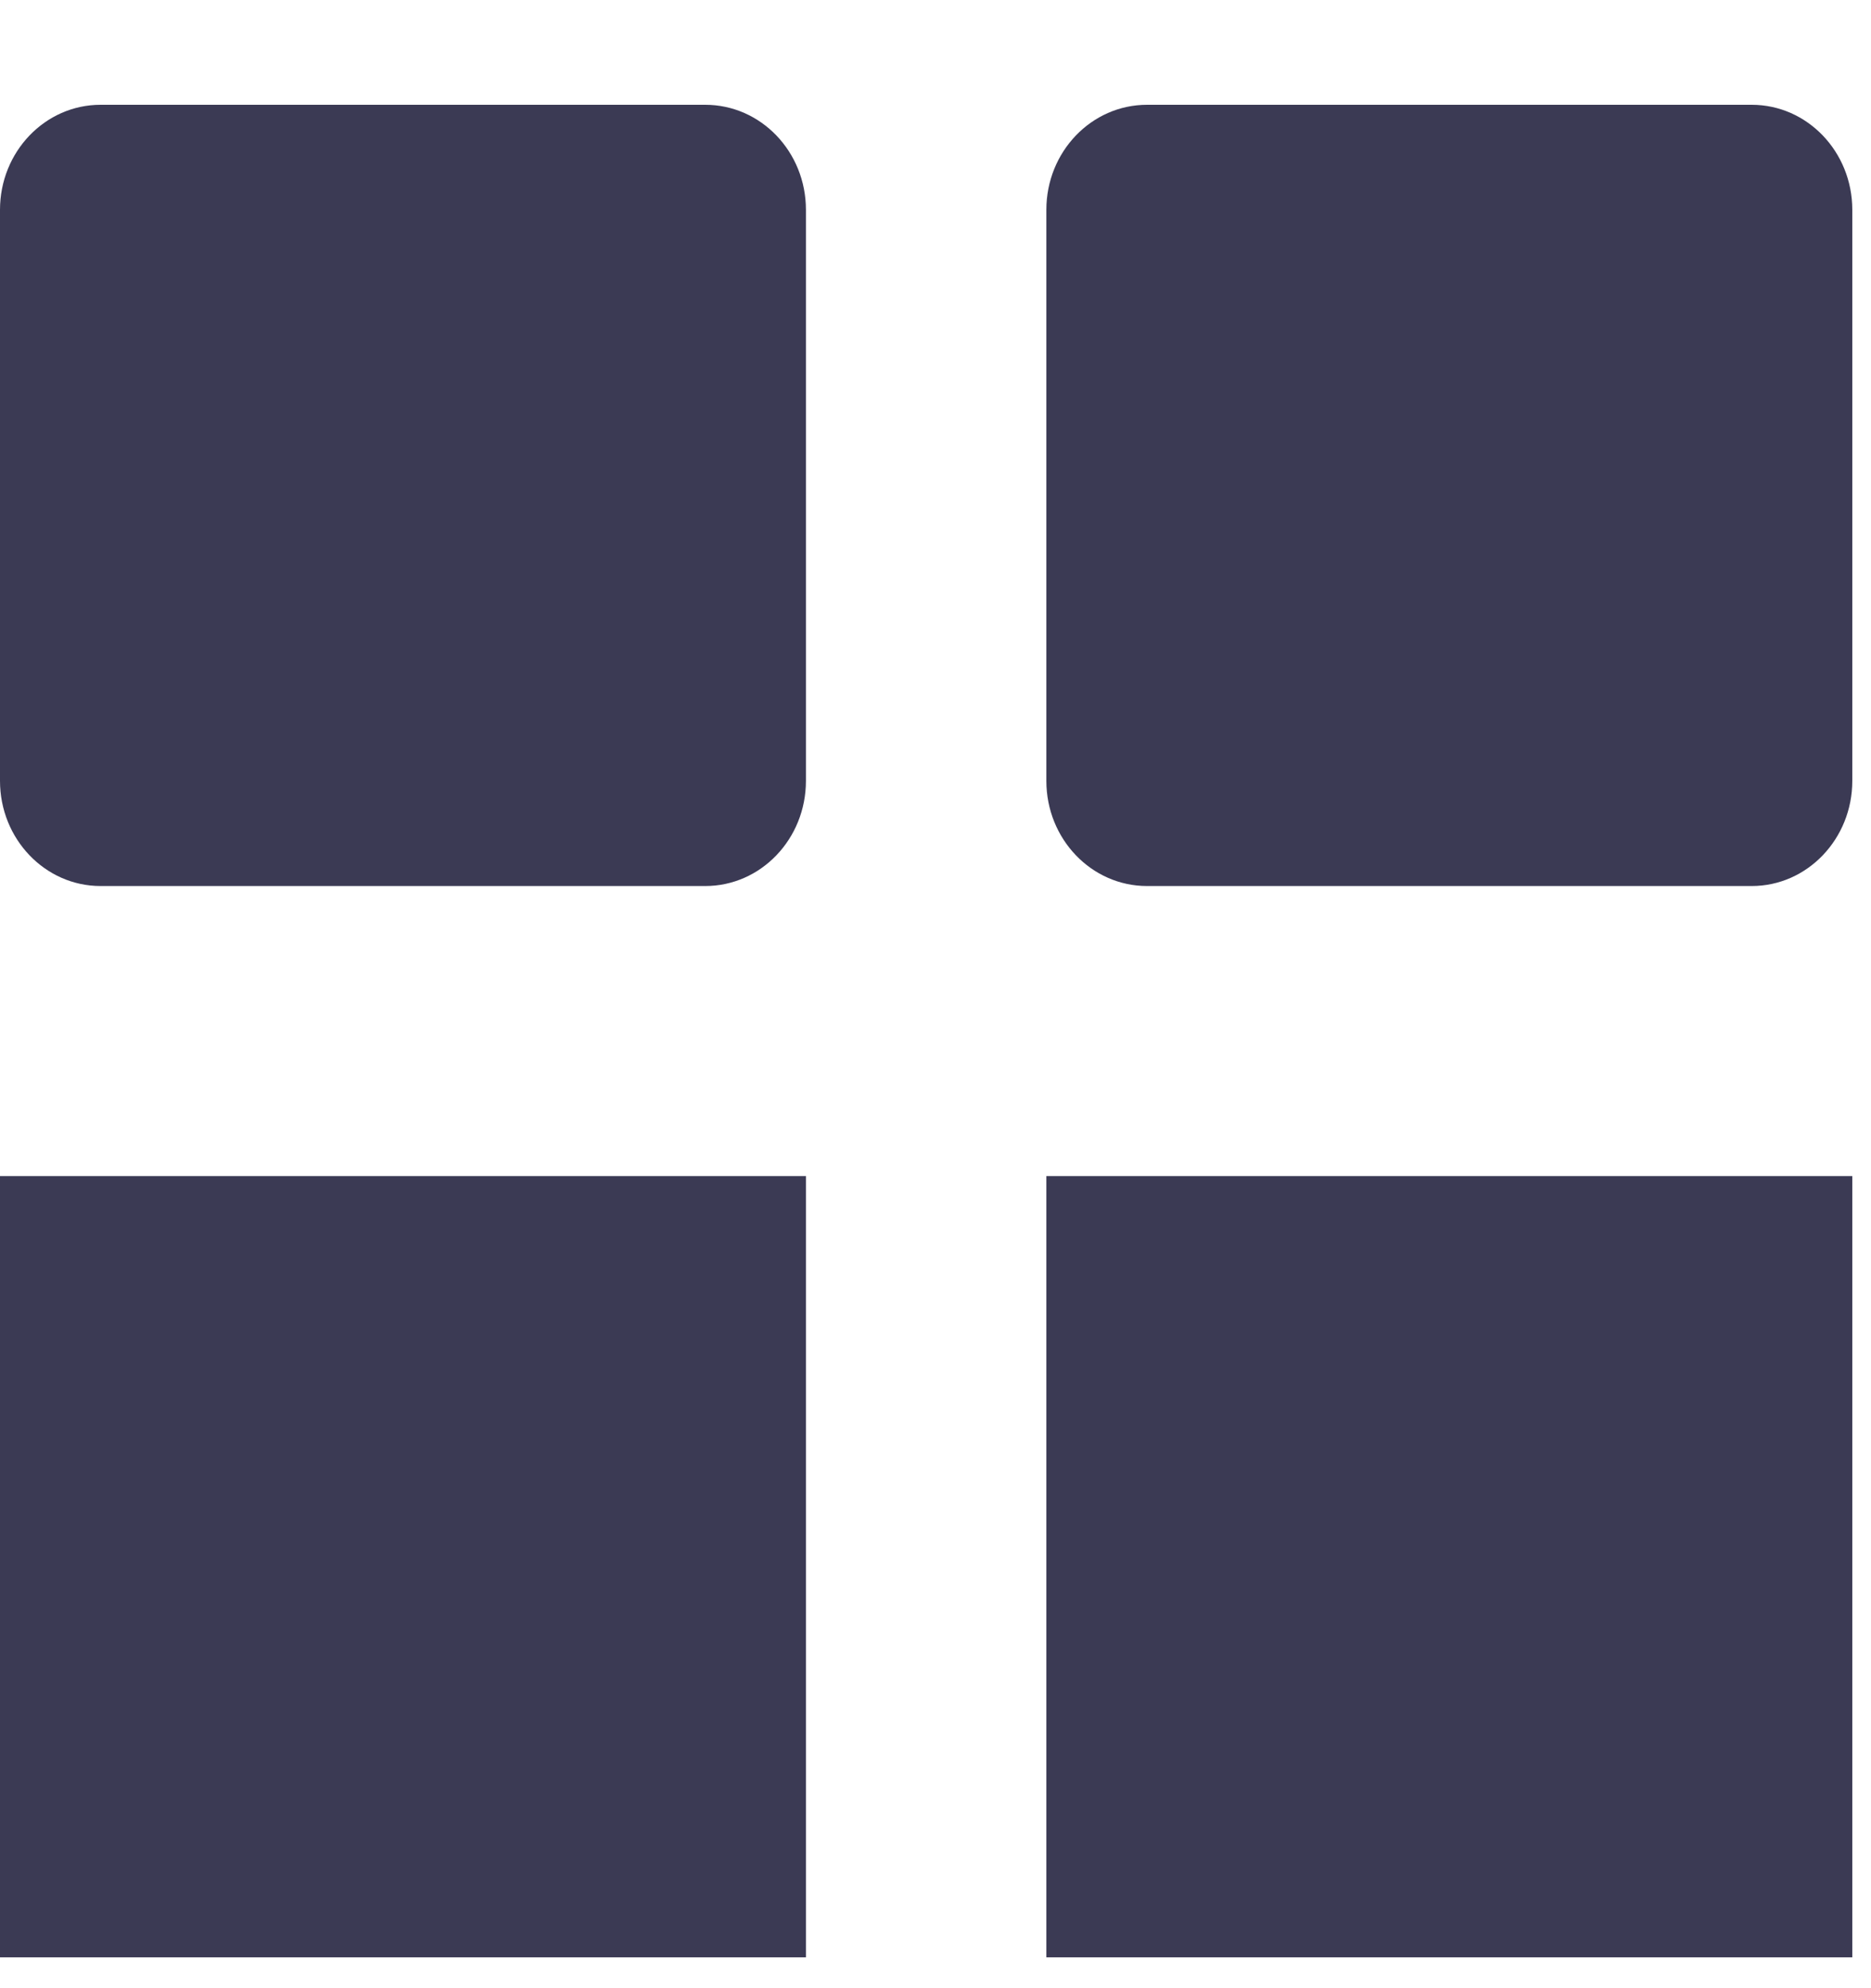 <?xml version="1.0" encoding="UTF-8"?>
<svg width="16px" height="17px" viewBox="0 0 16 17" version="1.1" xmlns="http://www.w3.org/2000/svg" xmlns:xlink="http://www.w3.org/1999/xlink">
    <!-- Generator: Sketch 54.1 (76490) - https://sketchapp.com -->
    <title>Group 11 Copy 3</title>
    <desc>Created with Sketch.</desc>
    <g id="Page-1" stroke="none" stroke-width="1" fill="none" fill-rule="evenodd">
        <g id="DS-DIGITAL" transform="translate(-977, -3702)" fill="#3B3A54">
            <g id="Group-18" transform="translate(977, 3696)">
                <g id="Group">
                    <g id="Group-15" transform="translate(0, 0.56)">
                        <g id="Group-16">
                            <g id="Group-24">
                                <g id="Group-11-Copy-3" transform="translate(0, 6.336)">
                                    <path d="M6.044,15.84 C6.039,15.84 6.035,15.84 6.031,15.84 L0.86,15.84 C0.856,15.84 0.852,15.84 0.848,15.84 L-4.4408921e-15,15.84 L-4.4408921e-15,9.16 L6.892,9.16 L6.892,15.84 L6.044,15.84 Z M0.86,-7.54951657e-14 L6.031,-7.54951657e-14 C6.507,-7.54951657e-14 6.892,0.402 6.892,0.898 L6.892,5.781 C6.892,6.277 6.507,6.68 6.031,6.68 L0.86,6.68 C0.385,6.68 -4.4408921e-15,6.277 -4.4408921e-15,5.781 L-4.4408921e-15,0.898 C-4.4408921e-15,0.402 0.385,-7.54951657e-14 0.86,-7.54951657e-14 Z M9.809,-7.54951657e-14 L14.98,-7.54951657e-14 C15.455,-7.54951657e-14 15.84,0.402 15.84,0.898 L15.84,5.781 C15.84,6.277 15.455,6.68 14.98,6.68 L9.809,6.68 C9.333,6.68 8.948,6.277 8.948,5.781 L8.948,0.898 C8.948,0.402 9.333,-7.54951657e-14 9.809,-7.54951657e-14 Z M14.992,15.84 C14.988,15.84 14.984,15.84 14.98,15.84 L9.809,15.84 C9.805,15.84 9.801,15.84 9.796,15.84 L8.948,15.84 L8.948,9.16 L15.84,9.16 L15.84,15.84 L14.992,15.84 Z" id="Combined-Shape"></path>
                                </g>
                            </g>
                        </g>
                    </g>
                </g>
            </g>
        </g>
    </g>
</svg>